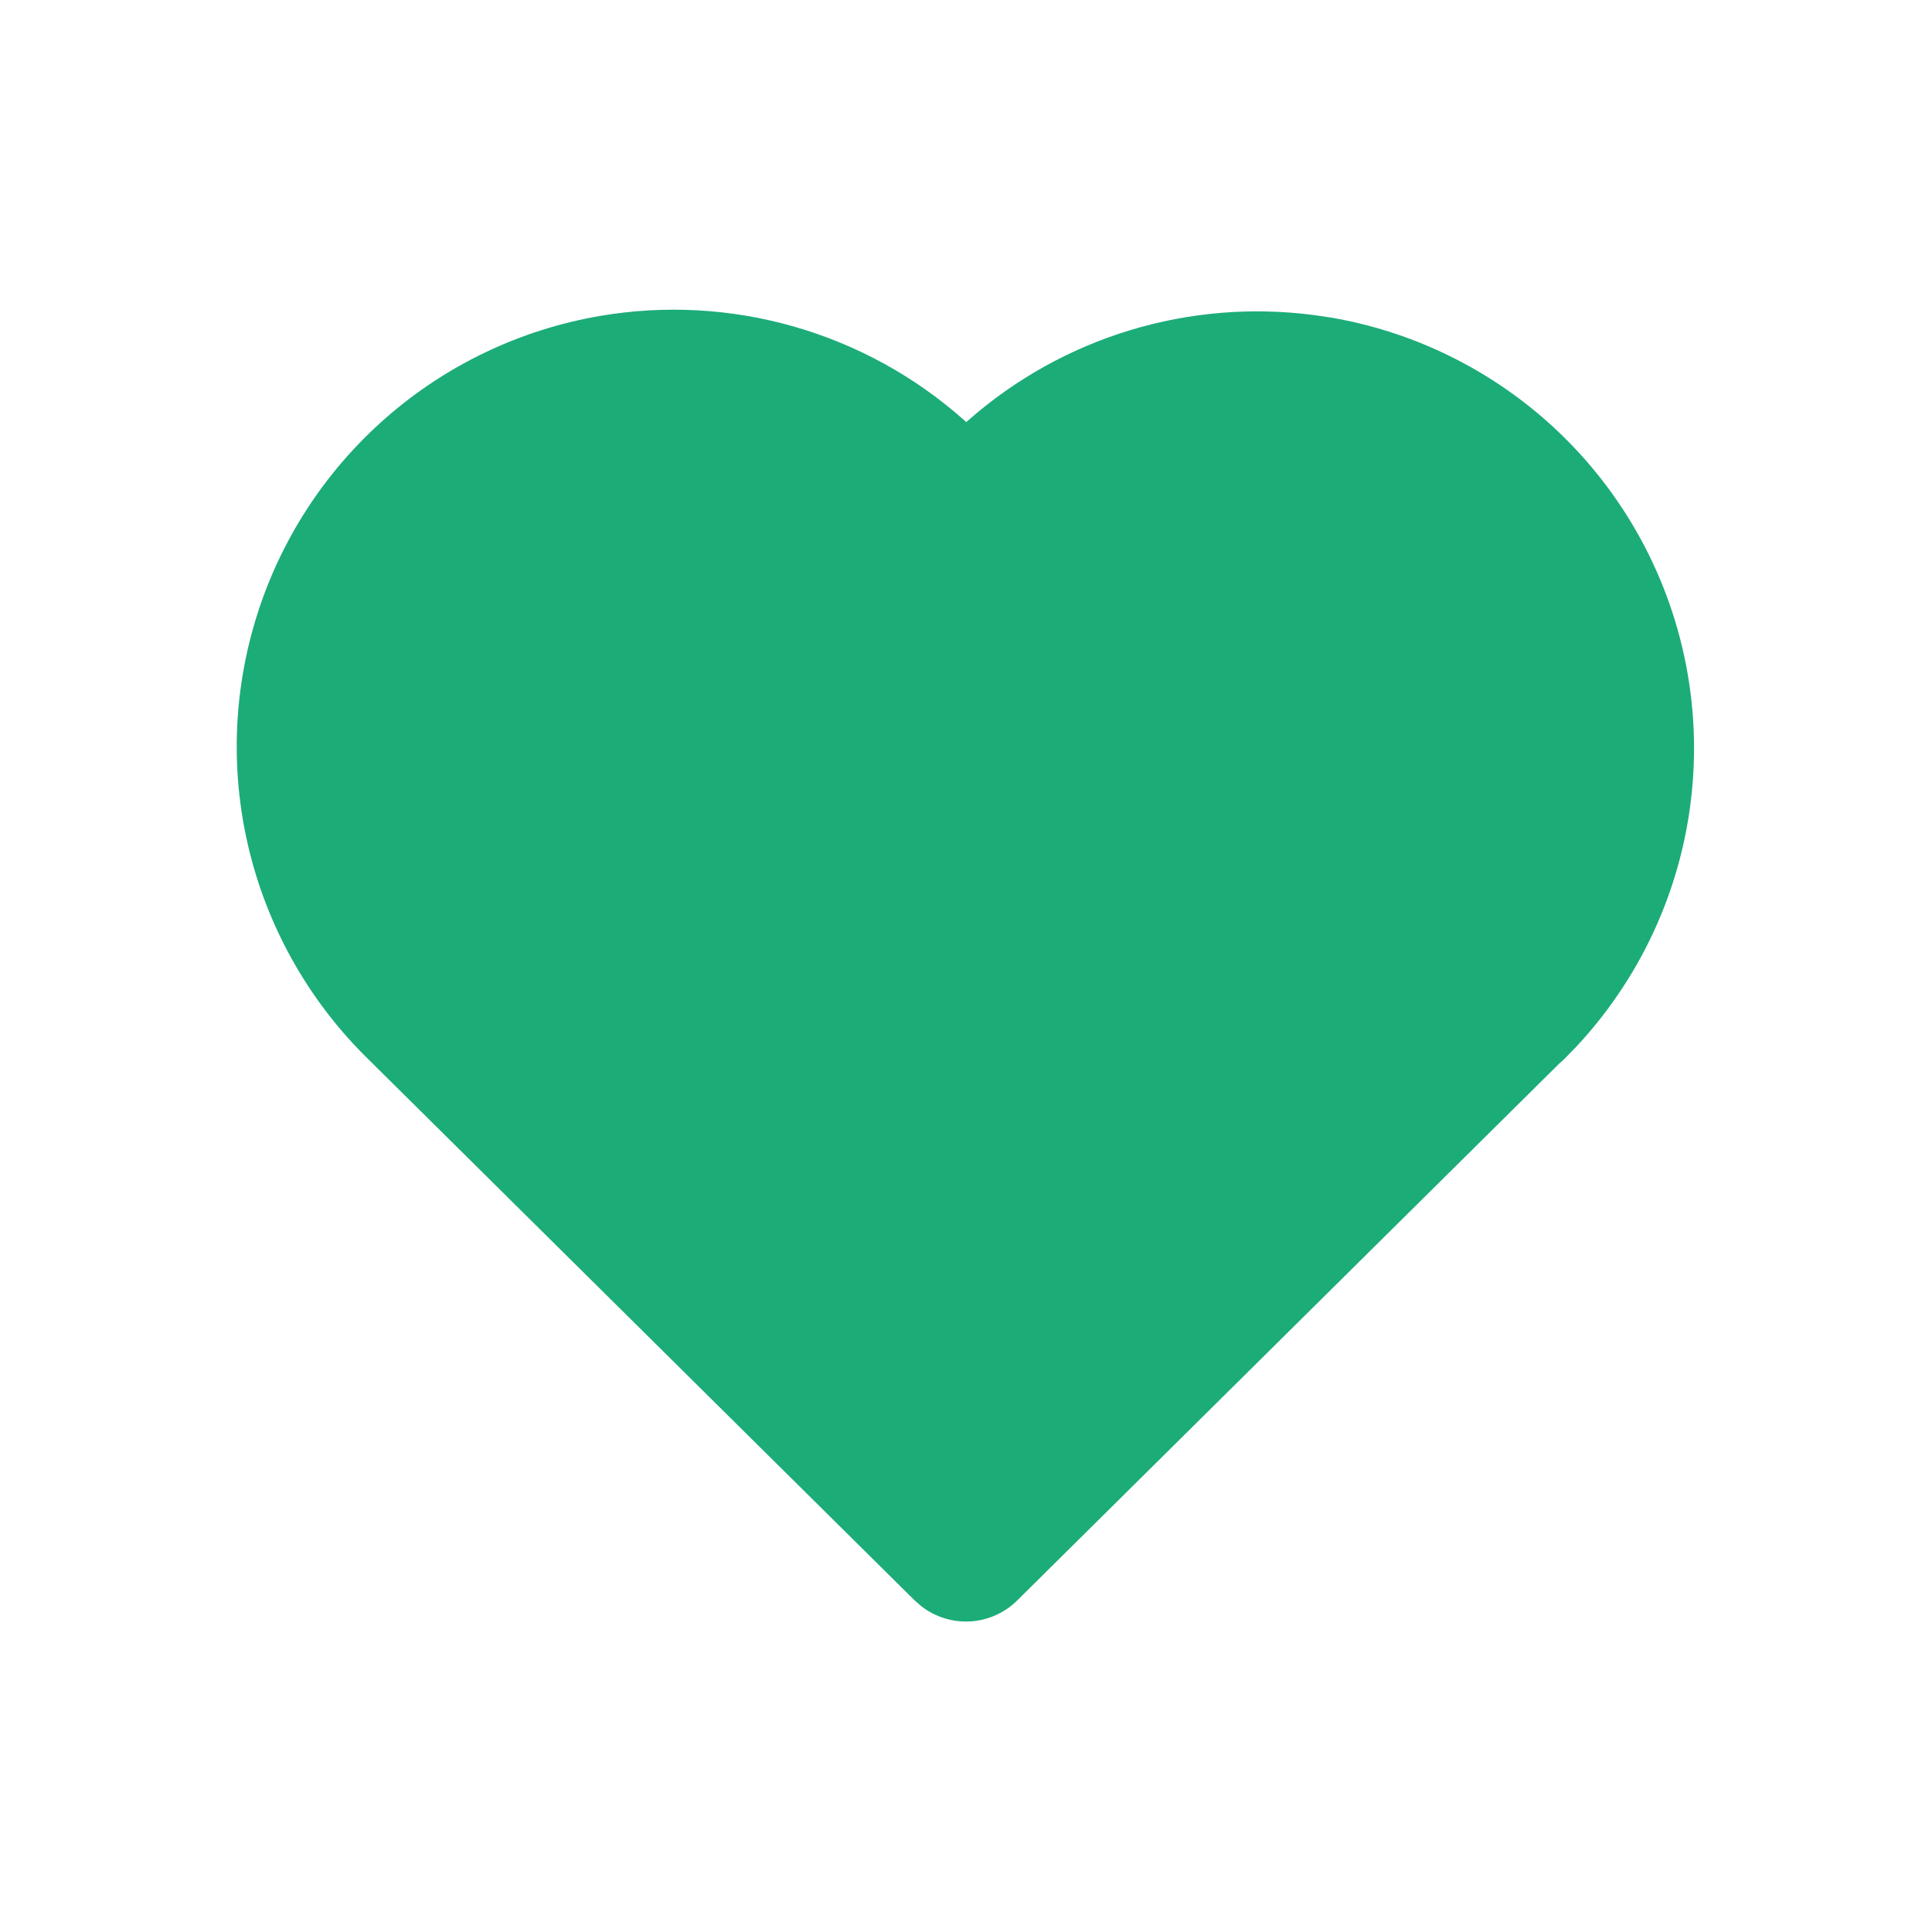 <svg width="42" height="42" viewBox="0 0 42 42" fill="none" xmlns="http://www.w3.org/2000/svg">
<path d="M13.05 6.867C14.451 6.629 15.889 6.707 17.255 7.098C18.622 7.488 19.884 8.181 20.948 9.124L21.006 9.176L21.06 9.128C22.075 8.237 23.269 7.573 24.561 7.18C25.853 6.787 27.215 6.674 28.554 6.848L28.944 6.905C30.632 7.197 32.21 7.94 33.511 9.055C34.811 10.17 35.786 11.616 36.332 13.24C36.878 14.864 36.974 16.605 36.611 18.28C36.248 19.954 35.439 21.499 34.27 22.751L33.985 23.044L33.909 23.109L22.113 34.793C21.841 35.062 21.48 35.224 21.098 35.248C20.716 35.271 20.338 35.156 20.034 34.922L19.885 34.793L8.021 23.041C6.765 21.818 5.871 20.271 5.439 18.572C5.007 16.872 5.054 15.086 5.575 13.412C6.095 11.737 7.069 10.24 8.389 9.084C9.708 7.929 11.321 7.162 13.05 6.867Z" fill="#1CAC78"/>
</svg>
